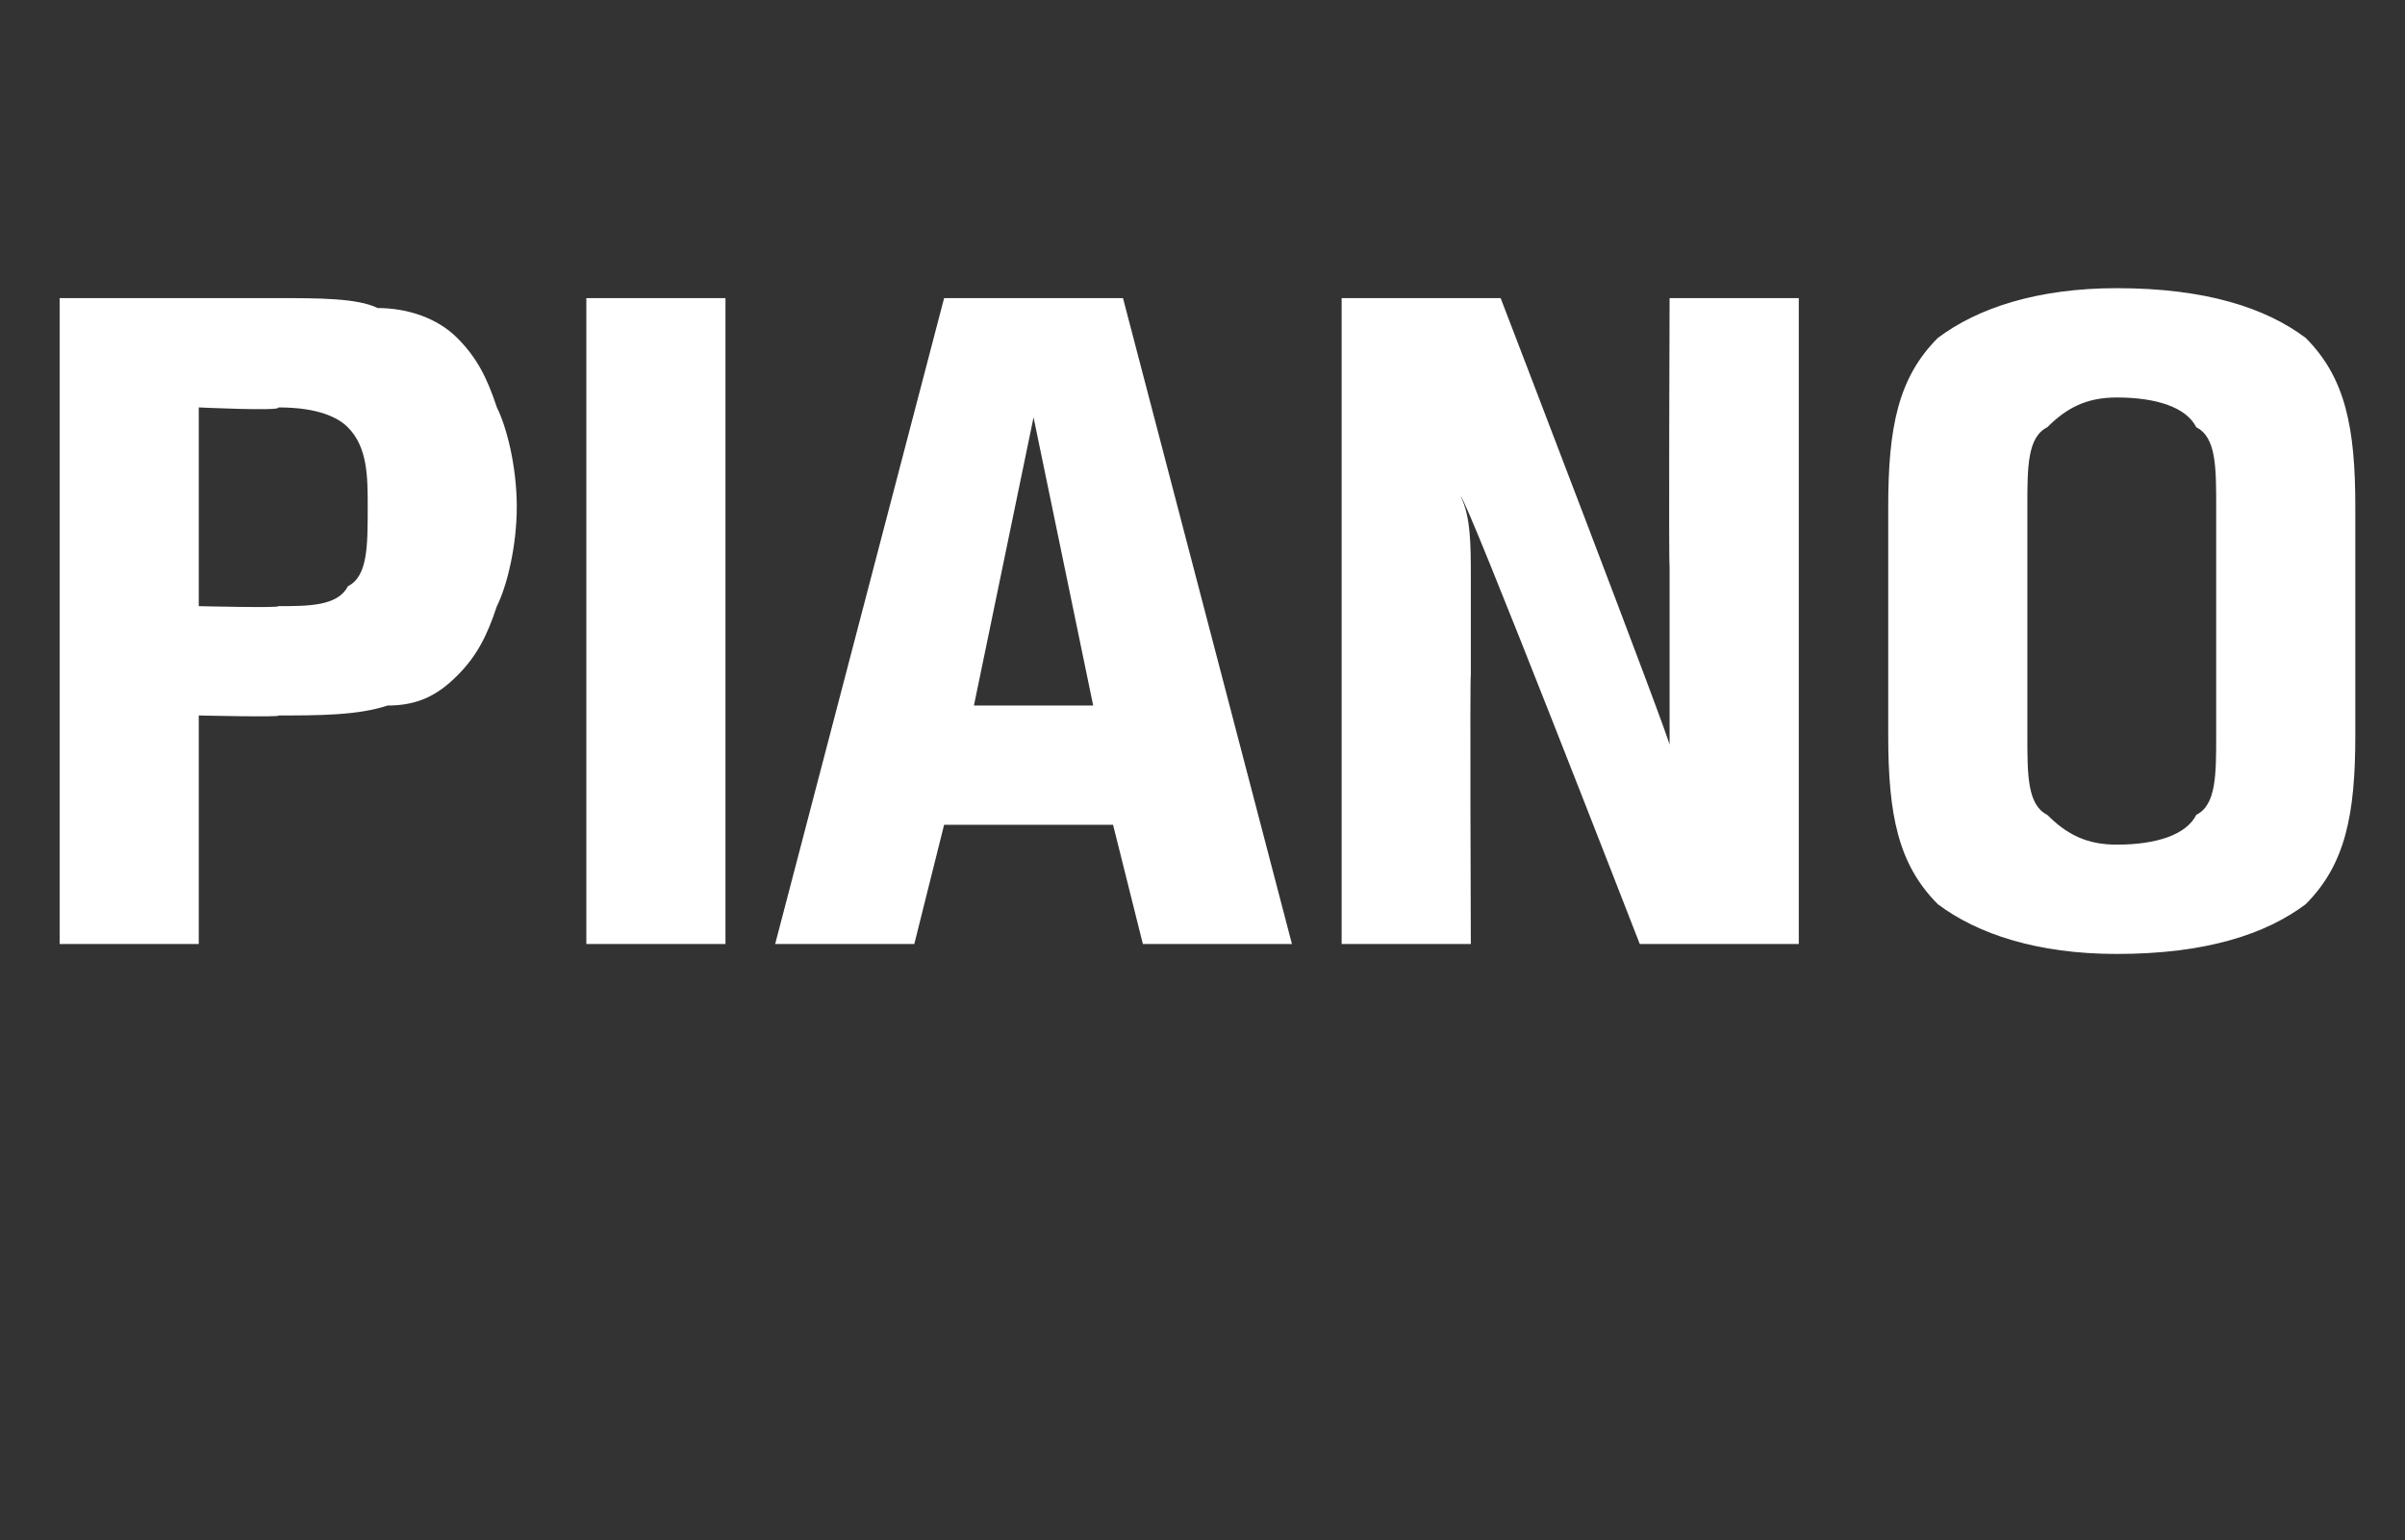 <?xml version="1.0" standalone="no"?><!DOCTYPE svg PUBLIC "-//W3C//DTD SVG 1.1//EN" "http://www.w3.org/Graphics/SVG/1.1/DTD/svg11.dtd"><svg xmlns="http://www.w3.org/2000/svg" version="1.1" width="24.2px" height="15.5px" viewBox="0 -2 24.2 15.5" style="top:-2px"><rect x="0" y="-2" width="24.2" height="15.5" fill="#333333" stroke="none"/>  <desc>Piano</desc>  <defs/>  <g id="Polygon174293">    <path d="M 2.8 4.1 C 3.1 4.1 3.4 4.1 3.5 3.9 C 3.7 3.8 3.7 3.5 3.7 3.1 C 3.7 2.8 3.7 2.5 3.5 2.3 C 3.4 2.2 3.2 2.1 2.8 2.1 C 2.84 2.14 2 2.1 2 2.1 L 2 4.1 C 2 4.1 2.83 4.12 2.8 4.1 Z M 0.6 1 C 0.6 1 2.83 1 2.8 1 C 3.2 1 3.6 1 3.8 1.1 C 4.1 1.1 4.4 1.2 4.6 1.4 C 4.8 1.6 4.9 1.8 5 2.1 C 5.1 2.3 5.2 2.7 5.2 3.1 C 5.2 3.5 5.1 3.9 5 4.1 C 4.9 4.4 4.8 4.6 4.6 4.8 C 4.4 5 4.2 5.1 3.9 5.1 C 3.6 5.2 3.2 5.2 2.8 5.2 C 2.85 5.22 2 5.2 2 5.2 L 2 7.5 L 0.6 7.5 L 0.6 1 Z M 5.9 1 L 7.3 1 L 7.3 7.5 L 5.9 7.5 L 5.9 1 Z M 11.2 6.3 L 9.5 6.3 L 9.2 7.5 L 7.8 7.5 L 9.5 1 L 11.3 1 L 13 7.5 L 11.5 7.5 L 11.2 6.3 Z M 9.8 5.1 L 11 5.1 L 10.4 2.2 L 10.4 2.2 L 9.8 5.1 Z M 18.1 7.5 L 16.5 7.5 C 16.5 7.5 14.74 2.97 14.7 3 C 14.8 3.2 14.8 3.5 14.8 3.8 C 14.8 4.1 14.8 4.4 14.8 4.8 C 14.79 4.76 14.8 7.5 14.8 7.5 L 13.5 7.5 L 13.5 1 L 15.1 1 C 15.1 1 16.84 5.53 16.8 5.5 C 16.8 5.3 16.8 5 16.8 4.7 C 16.8 4.4 16.8 4.1 16.8 3.7 C 16.79 3.69 16.8 1 16.8 1 L 18.1 1 L 18.1 7.5 Z M 22.3 3.1 C 22.3 2.7 22.3 2.4 22.1 2.3 C 22 2.1 21.7 2 21.3 2 C 21 2 20.8 2.1 20.6 2.3 C 20.4 2.4 20.4 2.7 20.4 3.1 C 20.4 3.1 20.4 5.4 20.4 5.4 C 20.4 5.8 20.4 6.1 20.6 6.2 C 20.8 6.4 21 6.5 21.3 6.5 C 21.7 6.5 22 6.4 22.1 6.2 C 22.3 6.1 22.3 5.8 22.3 5.4 C 22.3 5.4 22.3 3.1 22.3 3.1 Z M 19 3.1 C 19 2.3 19.1 1.8 19.5 1.4 C 19.9 1.1 20.5 0.9 21.3 0.9 C 22.2 0.9 22.8 1.1 23.2 1.4 C 23.6 1.8 23.7 2.3 23.7 3.1 C 23.7 3.1 23.7 5.4 23.7 5.4 C 23.7 6.2 23.6 6.7 23.2 7.1 C 22.8 7.4 22.2 7.6 21.3 7.6 C 20.5 7.6 19.9 7.4 19.5 7.1 C 19.1 6.7 19 6.2 19 5.4 C 19 5.4 19 3.1 19 3.1 Z " stroke="none" fill="#fff"/>  </g></svg>